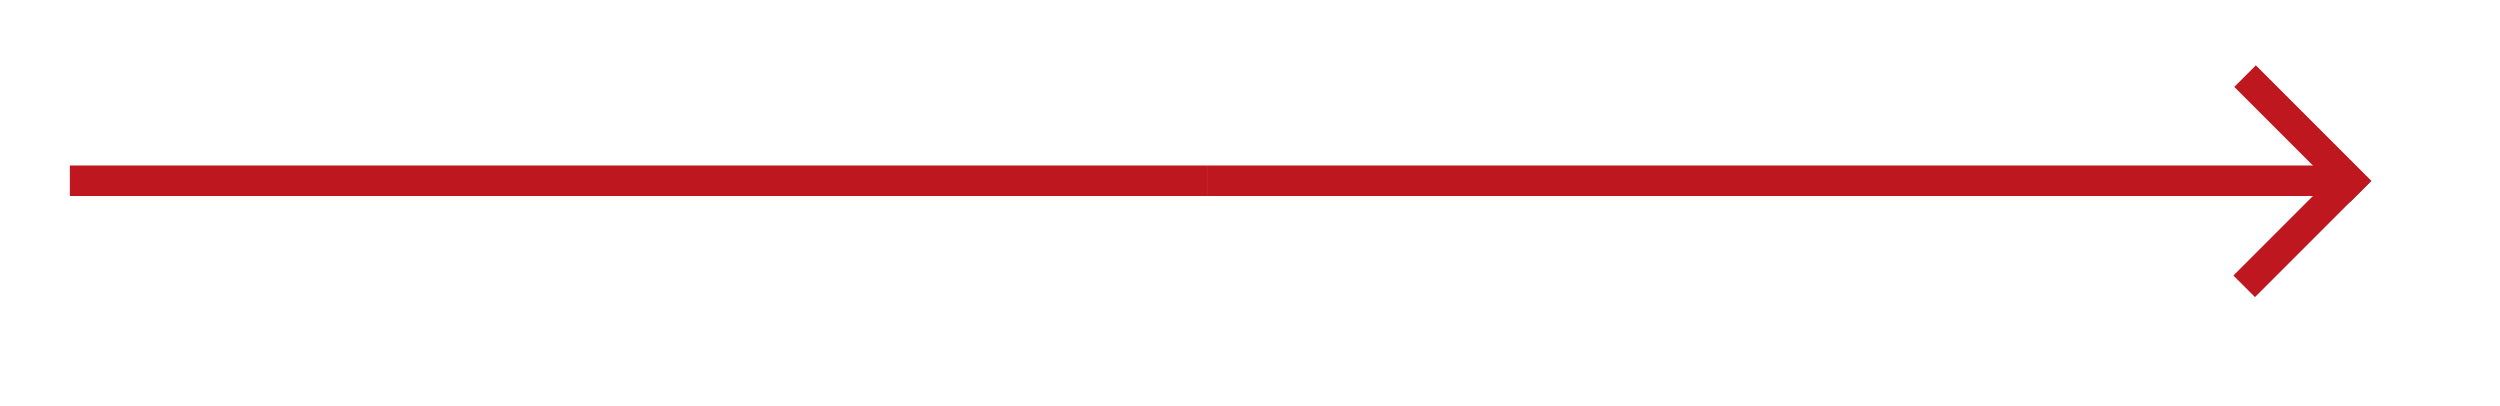 <?xml version="1.0" encoding="utf-8"?>
<!-- Generator: Adobe Illustrator 24.1.2, SVG Export Plug-In . SVG Version: 6.00 Build 0)  -->
<svg version="1.1" id="Layer_1" xmlns="http://www.w3.org/2000/svg" xmlns:xlink="http://www.w3.org/1999/xlink" x="0px" y="0px"
	 viewBox="0 0 368.6 59.9" style="enable-background:new 0 0 368.6 59.9;" xml:space="preserve">
<style type="text/css">
	.st0{fill:#BF171F;}
</style>
<rect x="178.1" y="24.4" class="st0" width="167.8" height="4.5"/>
<rect x="10.3" y="24.4" class="st0" width="167.8" height="4.5"/>
<rect x="337.3" y="7.7" transform="matrix(0.707 -0.707 0.707 0.707 85.505 245.84)" class="st0" width="4.5" height="24.1"/>
<rect x="327.4" y="31.4" transform="matrix(0.707 -0.707 0.707 0.707 75.621 249.896)" class="st0" width="24.1" height="4.5"/>
</svg>
